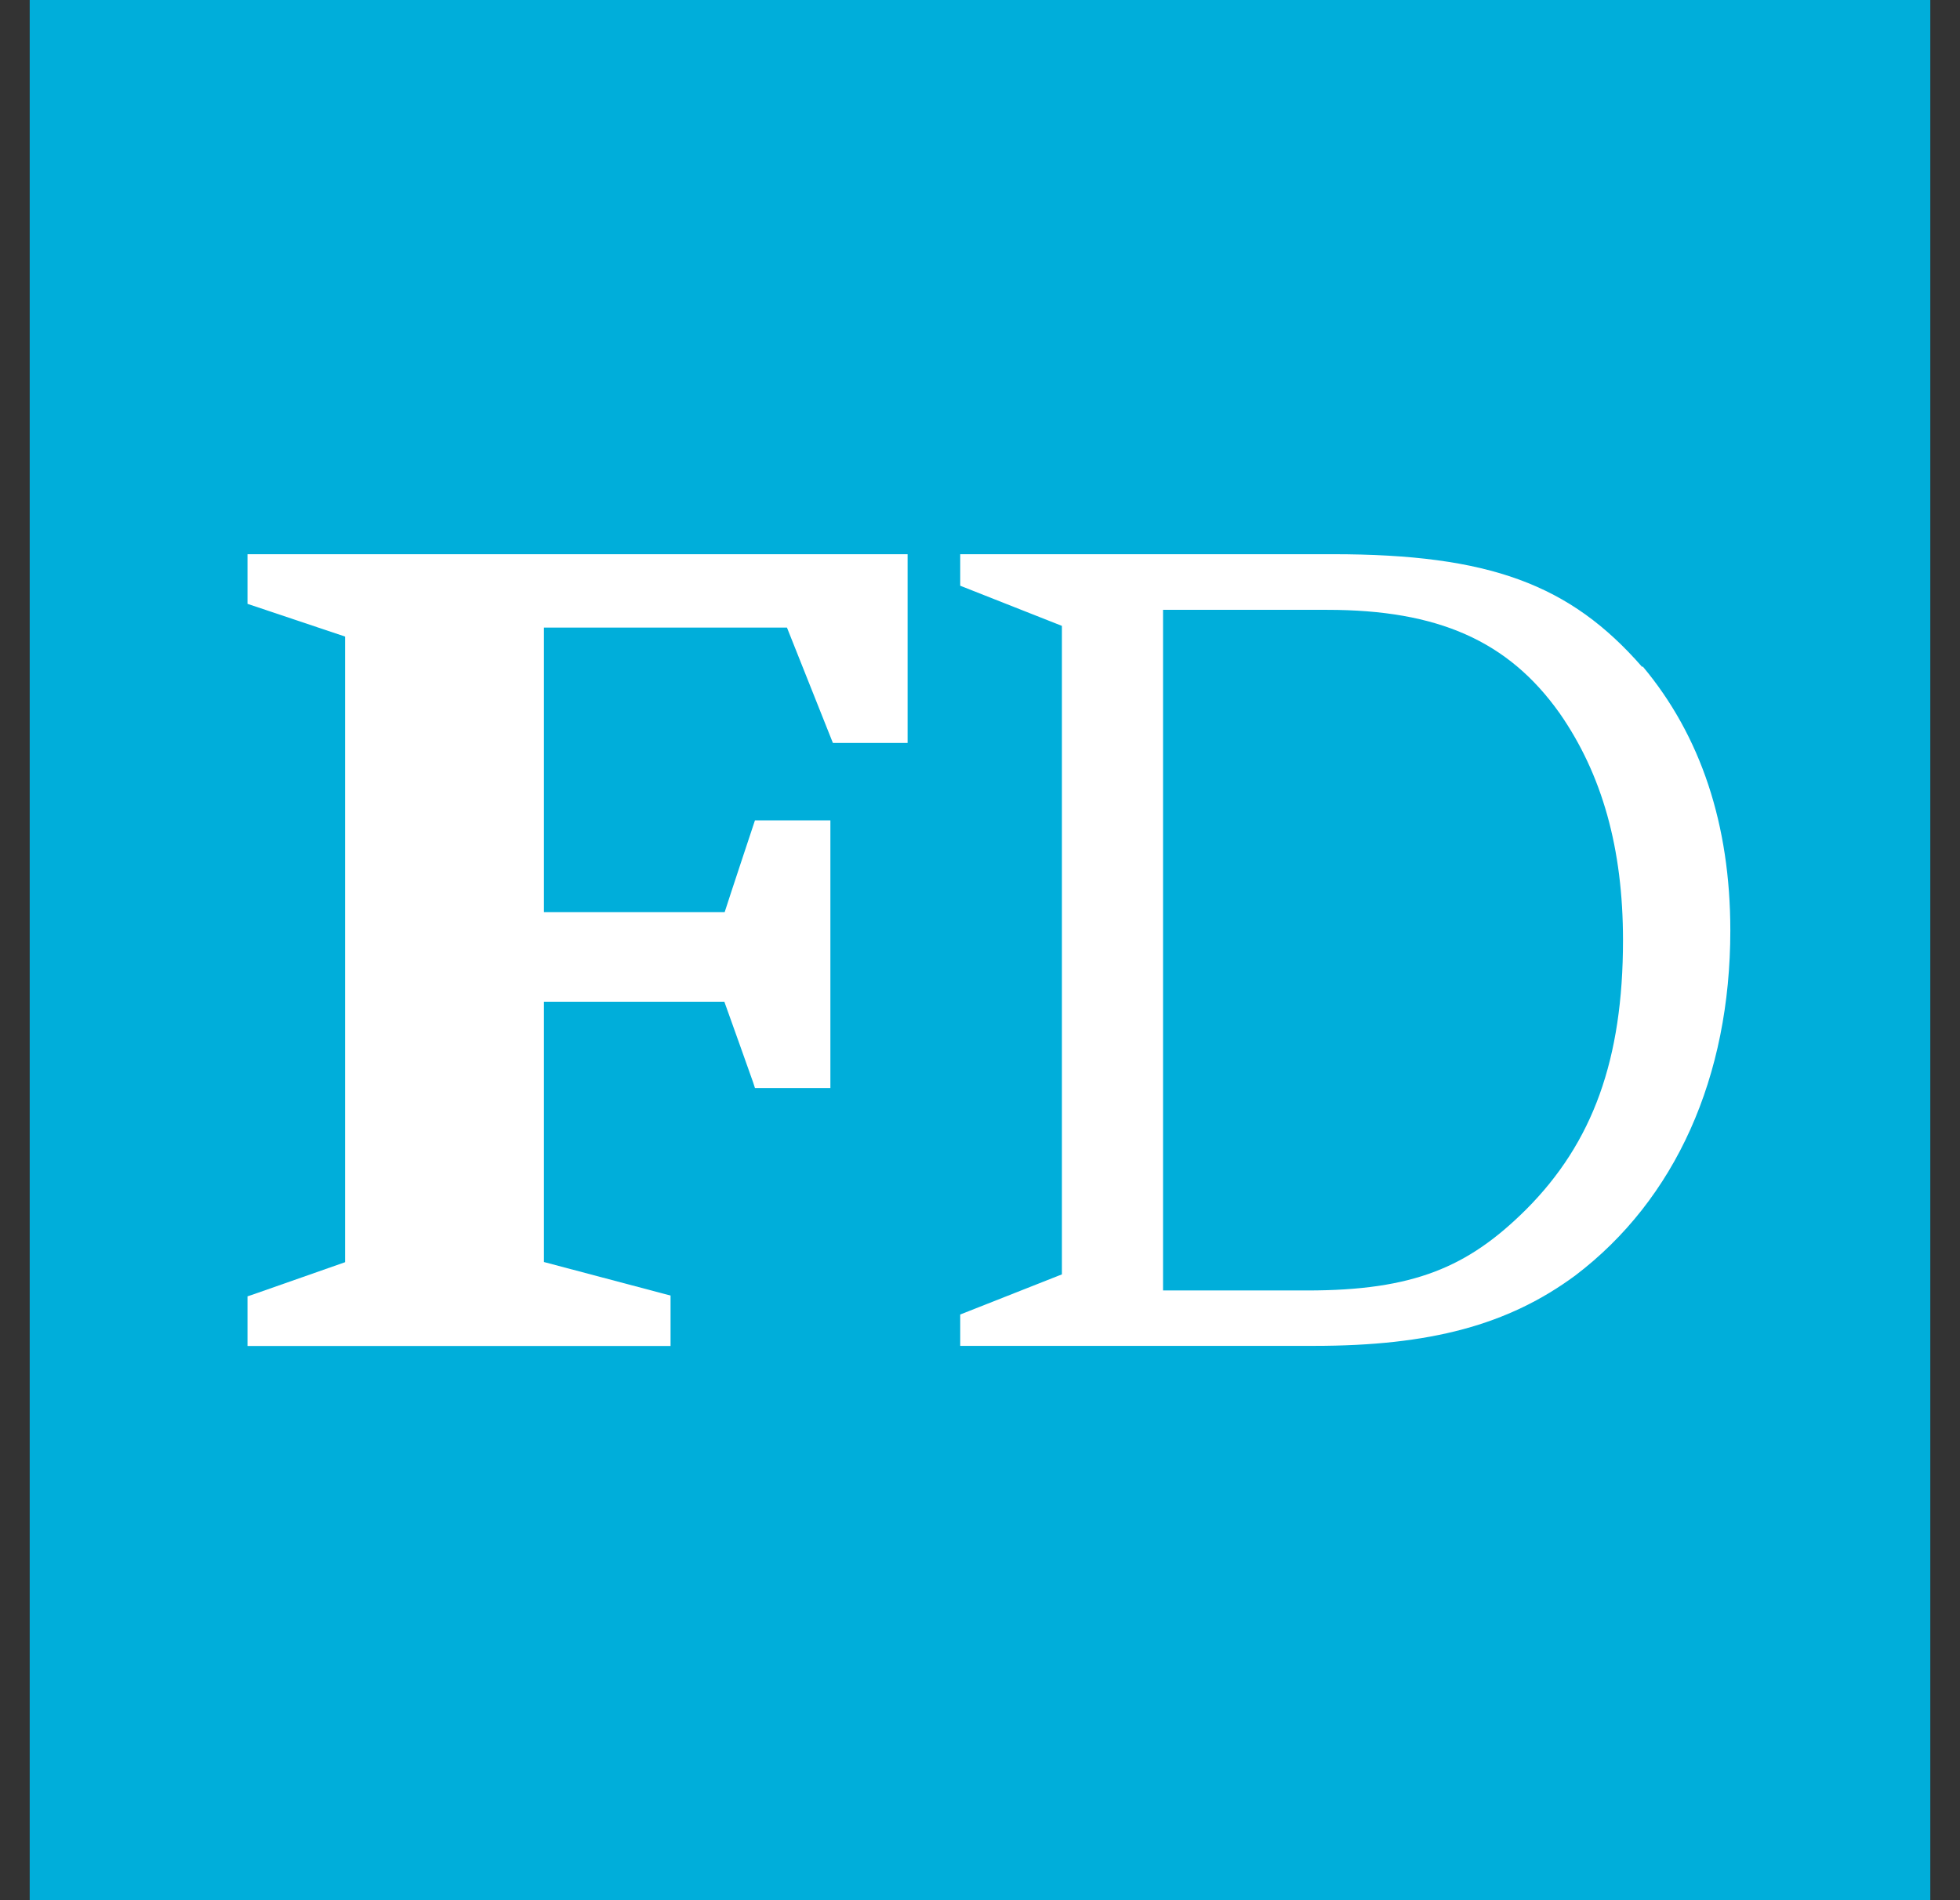 <svg width="33" height="32" viewBox="0 0 33 32" fill="none" xmlns="http://www.w3.org/2000/svg">
<rect x="0" y="0" width="33" height="32" fill="#333333" stroke="none"/>
<rect width="32" height="32" transform="translate(0.5)" fill="#00AEDA"/>
<path d="M27.649 11.232C26.436 9.841 25.075 9.333 22.441 9.333H16.167V9.864L17.879 10.54V21.461L16.167 22.137V22.665H22.125C24.079 22.665 25.393 22.313 26.521 21.481C28.212 20.198 29.133 18.134 29.133 15.67C29.133 13.888 28.636 12.39 27.657 11.222M19.582 10.27H22.348C24.208 10.27 25.392 10.791 26.257 12.008C26.976 13.04 27.326 14.291 27.326 15.833C27.326 17.841 26.819 19.241 25.696 20.367C24.715 21.343 23.799 21.732 22.008 21.732H19.582V10.27Z" fill="white"/>
<path d="M4.167 9.333V10.169L5.81 10.72V21.256L4.26 21.8L4.167 21.831V22.667H11.29V21.817L11.185 21.79L9.158 21.253V16.87H12.196C12.229 16.957 12.681 18.23 12.681 18.23L12.711 18.323H13.981V13.815H12.711C12.711 13.815 12.273 15.133 12.201 15.361H9.158V10.569H13.25L14.023 12.511H15.281V9.333H4.167Z" fill="white"/>
</svg>
